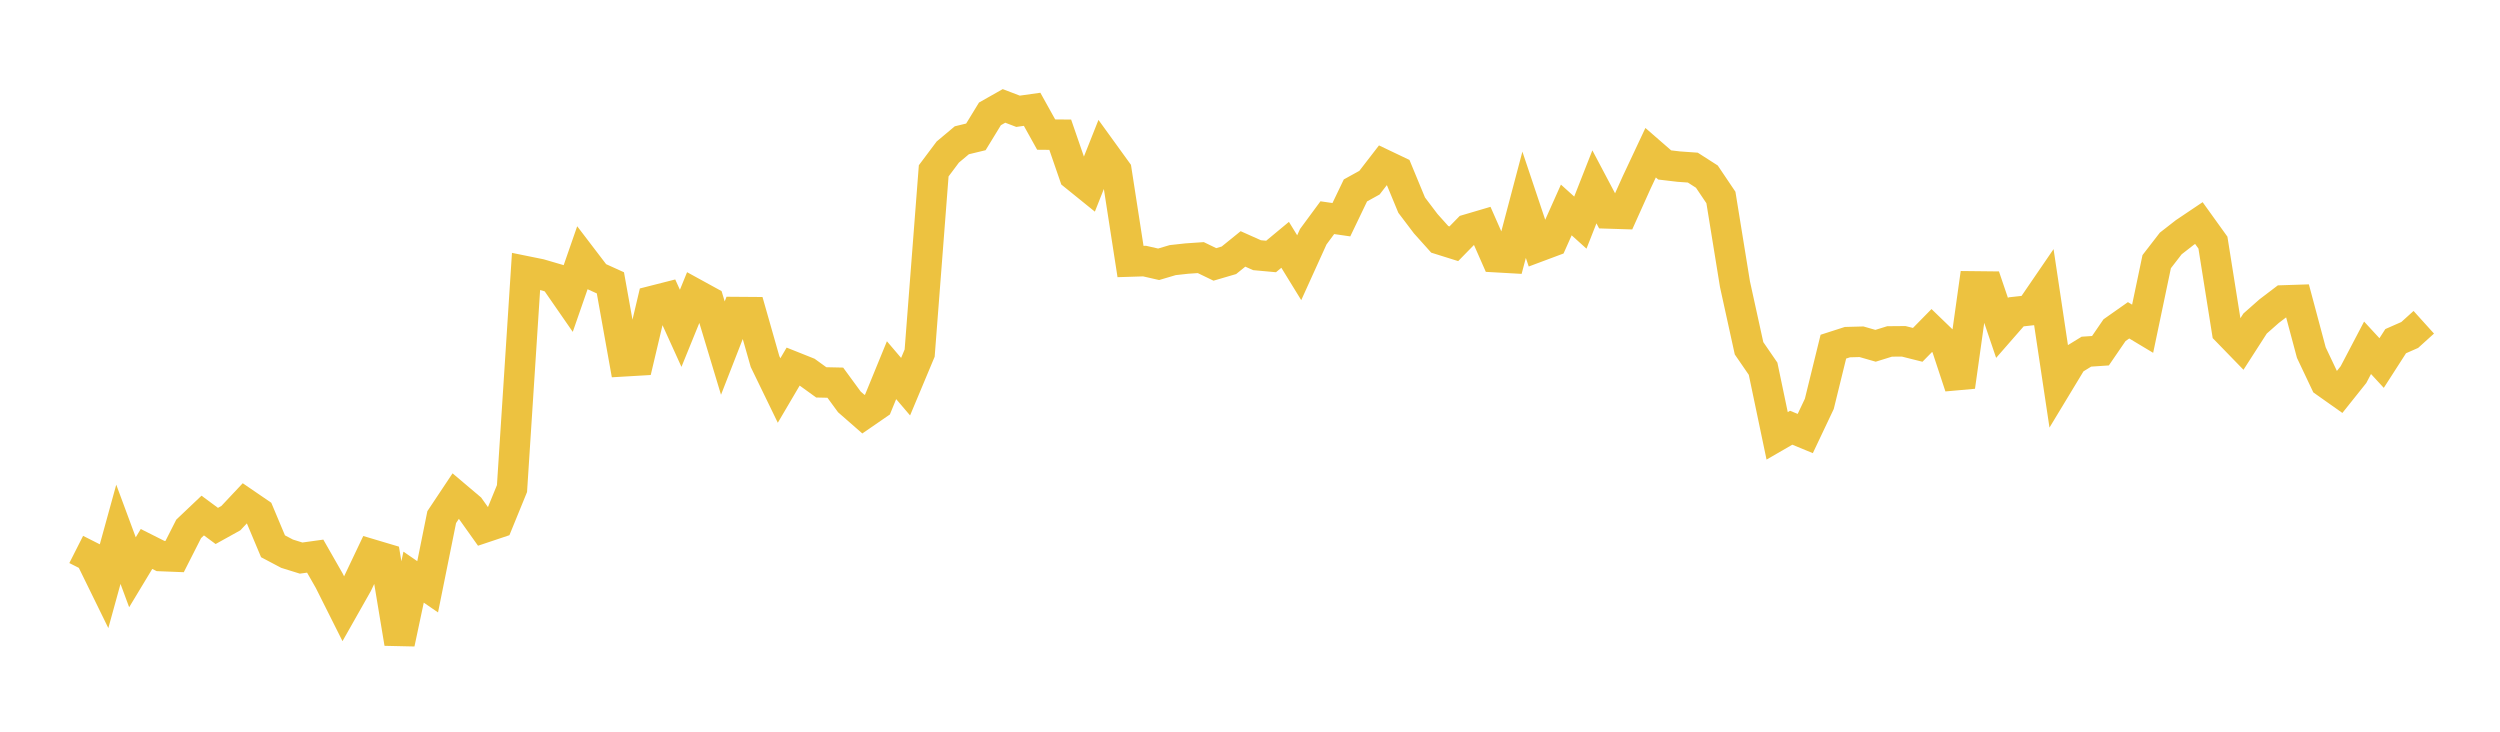 <svg width="164" height="48" xmlns="http://www.w3.org/2000/svg" xmlns:xlink="http://www.w3.org/1999/xlink"><path fill="none" stroke="rgb(237,194,64)" stroke-width="2" d="M5,36.044L5.922,36.511L6.844,38.393L7.766,35.05L8.689,37.54L9.611,36.012L10.533,36.476L11.455,36.512L12.377,34.695L13.299,33.82L14.222,34.502L15.144,33.99L16.066,33.009L16.988,33.64L17.91,35.836L18.832,36.323L19.754,36.61L20.677,36.482L21.599,38.097L22.521,39.935L23.443,38.305L24.365,36.365L25.287,36.64L26.21,42.202L27.132,37.86L28.054,38.494L28.976,33.924L29.898,32.539L30.82,33.319L31.743,34.616L32.665,34.307L33.587,32.05L34.509,17.796L35.431,17.983L36.353,18.253L37.275,19.584L38.198,16.928L39.12,18.136L40.042,18.554L40.964,23.7L41.886,23.646L42.808,19.743L43.731,19.508L44.653,21.538L45.575,19.272L46.497,19.778L47.419,22.835L48.341,20.471L49.263,20.478L50.186,23.718L51.108,25.617L52.03,24.049L52.952,24.417L53.874,25.083L54.796,25.103L55.719,26.365L56.641,27.171L57.563,26.536L58.485,24.284L59.407,25.366L60.329,23.164L61.251,11.207L62.174,9.975L63.096,9.202L64.018,8.979L64.94,7.47L65.862,6.948L66.784,7.3L67.707,7.17L68.629,8.829L69.551,8.837L70.473,11.507L71.395,12.252L72.317,9.928L73.24,11.204L74.162,17.156L75.084,17.127L76.006,17.337L76.928,17.064L77.85,16.962L78.772,16.899L79.695,17.345L80.617,17.075L81.539,16.329L82.461,16.741L83.383,16.825L84.305,16.06L85.228,17.562L86.15,15.53L87.072,14.28L87.994,14.413L88.916,12.492L89.838,11.983L90.76,10.789L91.683,11.229L92.605,13.457L93.527,14.674L94.449,15.702L95.371,15.991L96.293,15.048L97.216,14.776L98.138,16.87L99.06,16.922L99.982,13.432L100.904,16.184L101.826,15.839L102.749,13.773L103.671,14.604L104.593,12.257L105.515,14.002L106.437,14.031L107.359,11.981L108.281,10.018L109.204,10.821L110.126,10.93L111.048,10.995L111.97,11.586L112.892,12.955L113.814,18.642L114.737,22.847L115.659,24.189L116.581,28.592L117.503,28.059L118.425,28.44L119.347,26.494L120.269,22.741L121.192,22.444L122.114,22.419L123.036,22.684L123.958,22.398L124.88,22.39L125.802,22.622L126.725,21.682L127.647,22.572L128.569,25.365L129.491,18.788L130.413,18.798L131.335,21.512L132.257,20.457L133.18,20.355L134.102,19.007L135.024,25.16L135.946,23.635L136.868,23.069L137.79,23.007L138.713,21.66L139.635,21.012L140.557,21.565L141.479,17.165L142.401,15.972L143.323,15.253L144.246,14.633L145.168,15.916L146.09,21.709L147.012,22.658L147.934,21.224L148.856,20.41L149.778,19.709L150.701,19.679L151.623,23.13L152.545,25.076L153.467,25.728L154.389,24.573L155.311,22.815L156.234,23.815L157.156,22.38L158.078,21.974L159,21.141"></path></svg>